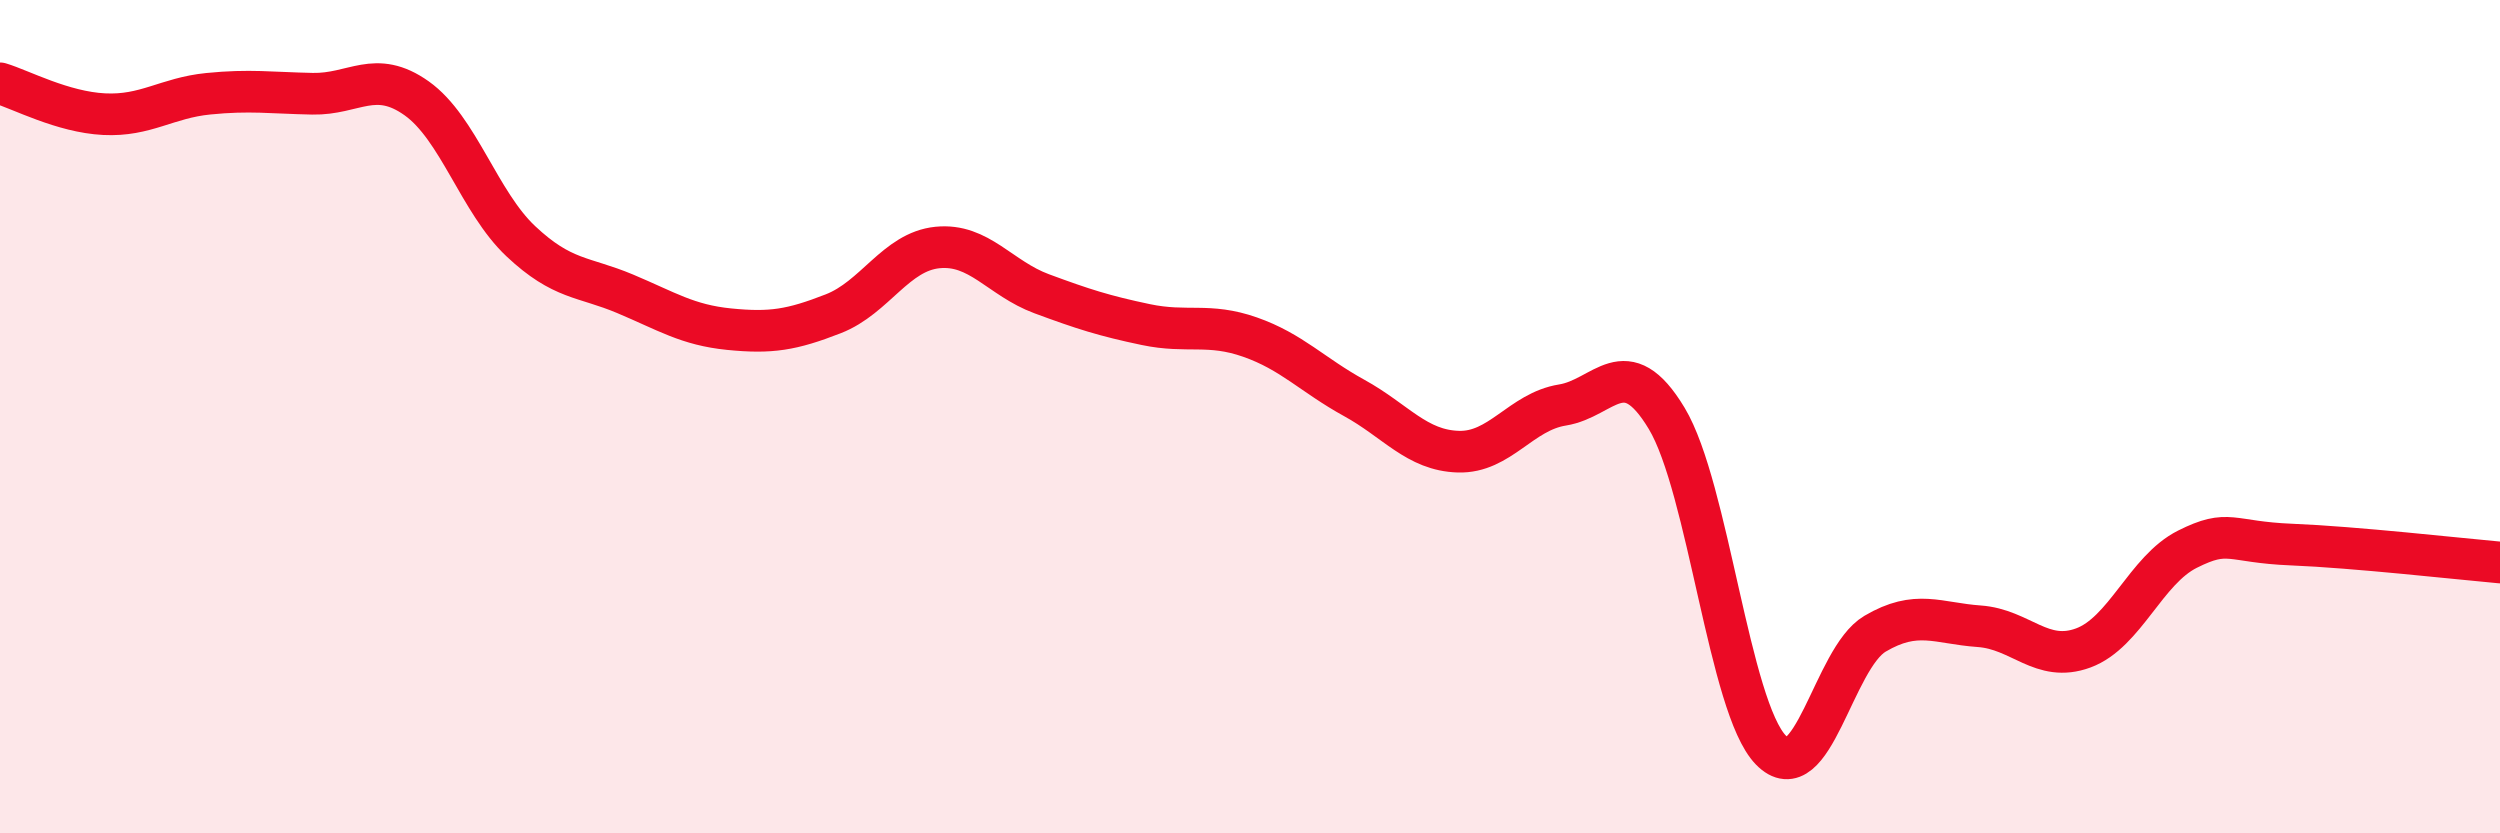 
    <svg width="60" height="20" viewBox="0 0 60 20" xmlns="http://www.w3.org/2000/svg">
      <path
        d="M 0,2 C 0.5,2.15 1.5,2.69 2.5,2.74 C 3.5,2.79 4,2.35 5,2.25 C 6,2.15 6.5,2.23 7.5,2.25 C 8.5,2.27 9,1.65 10,2.36 C 11,3.07 11.5,4.85 12.5,5.79 C 13.5,6.73 14,6.63 15,7.05 C 16,7.47 16.5,7.8 17.5,7.9 C 18.5,8 19,7.92 20,7.53 C 21,7.14 21.5,6.04 22.5,5.94 C 23.5,5.84 24,6.68 25,7.05 C 26,7.42 26.5,7.58 27.5,7.79 C 28.5,8 29,7.74 30,8.09 C 31,8.44 31.5,9 32.5,9.55 C 33.5,10.1 34,10.81 35,10.84 C 36,10.87 36.5,9.88 37.5,9.72 C 38.5,9.56 39,8.38 40,10.04 C 41,11.7 41.5,16.97 42.5,18 C 43.5,19.03 44,15.8 45,15.21 C 46,14.62 46.5,14.96 47.5,15.03 C 48.5,15.1 49,15.92 50,15.55 C 51,15.18 51.5,13.68 52.5,13.18 C 53.5,12.68 53.5,13.01 55,13.07 C 56.5,13.13 59,13.41 60,13.5L60 20L0 20Z"
        fill="#EB0A25"
        opacity="0.1"
        stroke-linecap="round"
        stroke-linejoin="round"
      />
      <path
        d="M 0,2 C 0.5,2.15 1.5,2.69 2.5,2.74 C 3.5,2.79 4,2.35 5,2.25 C 6,2.15 6.5,2.23 7.5,2.25 C 8.5,2.27 9,1.65 10,2.36 C 11,3.07 11.5,4.85 12.5,5.79 C 13.5,6.73 14,6.63 15,7.05 C 16,7.47 16.5,7.8 17.5,7.9 C 18.5,8 19,7.92 20,7.53 C 21,7.14 21.5,6.04 22.5,5.94 C 23.5,5.84 24,6.68 25,7.05 C 26,7.42 26.5,7.58 27.5,7.79 C 28.5,8 29,7.74 30,8.09 C 31,8.44 31.5,9 32.5,9.55 C 33.5,10.1 34,10.81 35,10.84 C 36,10.87 36.5,9.88 37.5,9.72 C 38.5,9.56 39,8.38 40,10.04 C 41,11.7 41.5,16.97 42.5,18 C 43.5,19.03 44,15.8 45,15.21 C 46,14.62 46.5,14.96 47.5,15.03 C 48.5,15.1 49,15.92 50,15.55 C 51,15.18 51.5,13.68 52.5,13.18 C 53.5,12.68 53.5,13.01 55,13.07 C 56.5,13.13 59,13.41 60,13.5"
        stroke="#EB0A25"
        stroke-width="1"
        fill="none"
        stroke-linecap="round"
        stroke-linejoin="round"
      />
    </svg>
  